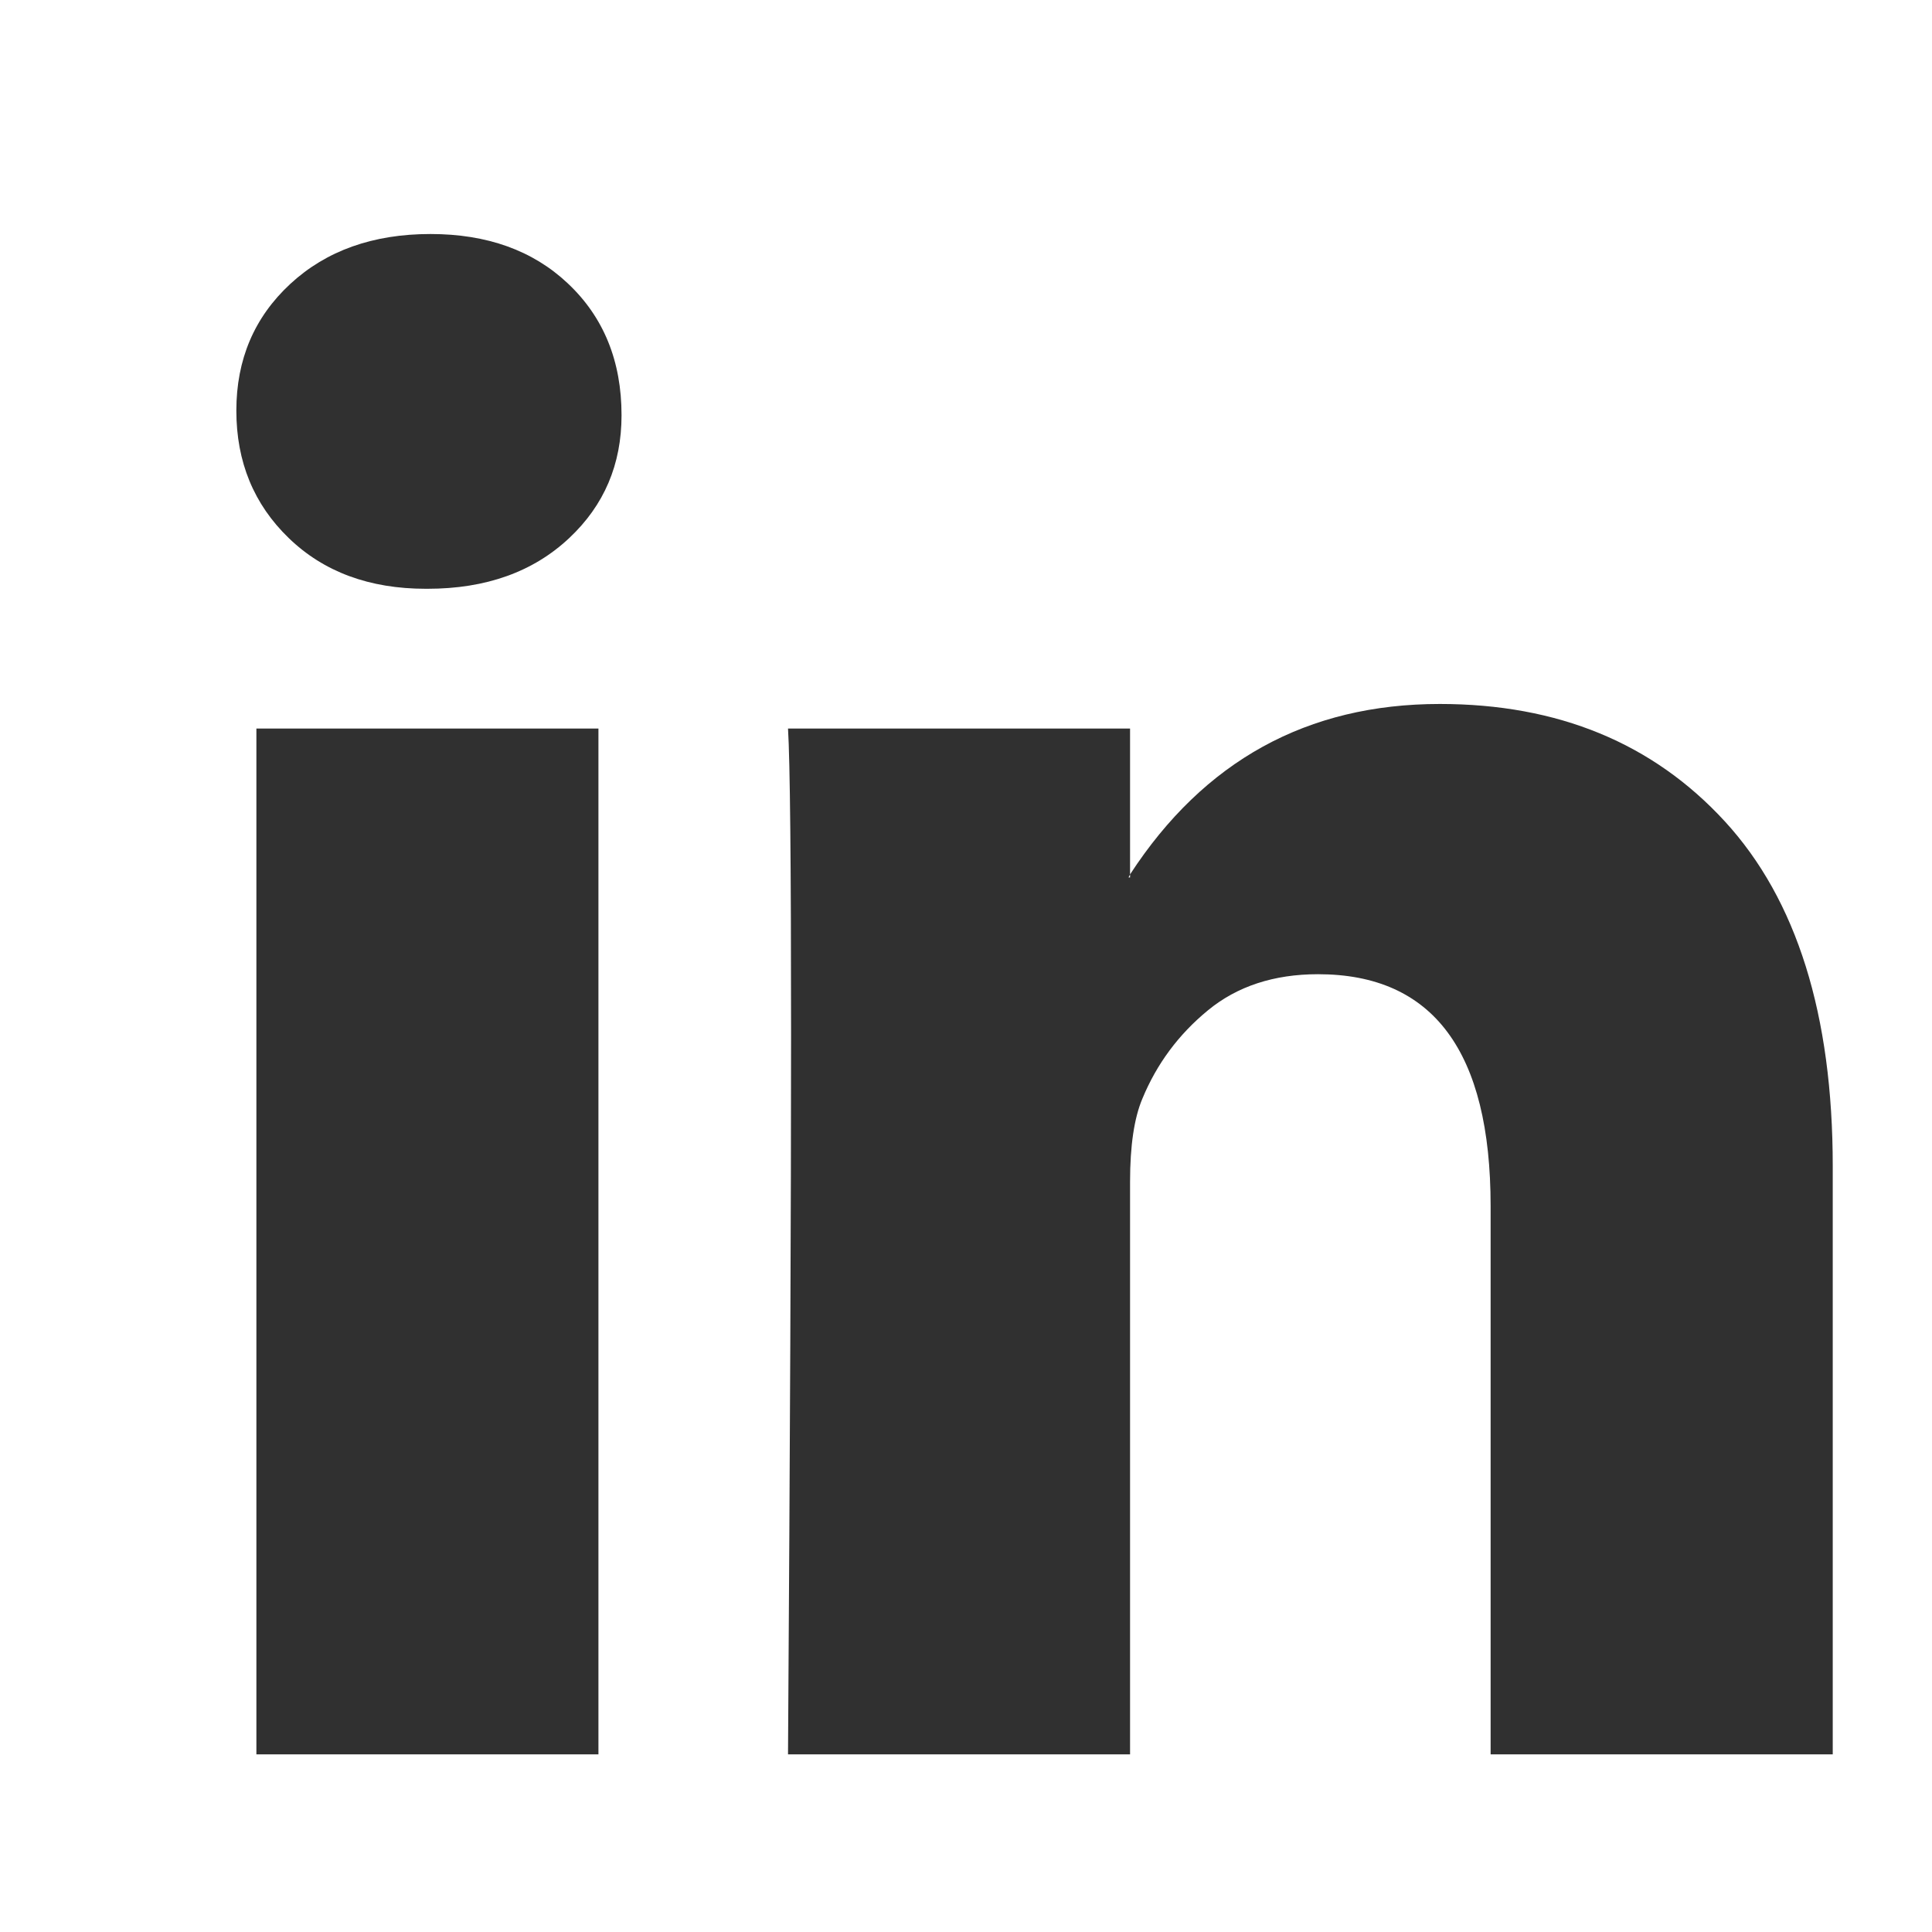<svg width="24" height="24" viewBox="0 0 24 24" fill="none" xmlns="http://www.w3.org/2000/svg">
<path d="M2.936 5.101C2.936 4.465 3.159 3.941 3.606 3.527C4.053 3.114 4.633 2.907 5.348 2.907C6.05 2.907 6.618 3.111 7.051 3.518C7.498 3.937 7.721 4.484 7.721 5.158C7.721 5.769 7.505 6.277 7.071 6.684C6.624 7.104 6.037 7.314 5.31 7.314H5.29C4.589 7.314 4.021 7.104 3.587 6.684C3.153 6.265 2.936 5.737 2.936 5.101ZM3.185 21.793V9.05H7.434V21.793H3.185ZM9.789 21.793H14.038V14.678C14.038 14.233 14.089 13.889 14.191 13.648C14.37 13.215 14.641 12.85 15.005 12.551C15.368 12.252 15.825 12.102 16.373 12.102C17.803 12.102 18.517 13.062 18.517 14.983V21.793H22.767V14.487C22.767 12.605 22.32 11.177 21.427 10.204C20.533 9.231 19.353 8.745 17.886 8.745C16.239 8.745 14.957 9.451 14.038 10.862V10.9H14.019L14.038 10.862V9.05H9.789C9.814 9.457 9.827 10.722 9.827 12.846C9.827 14.97 9.814 17.953 9.789 21.793Z" fill="#303030"/>
</svg>
